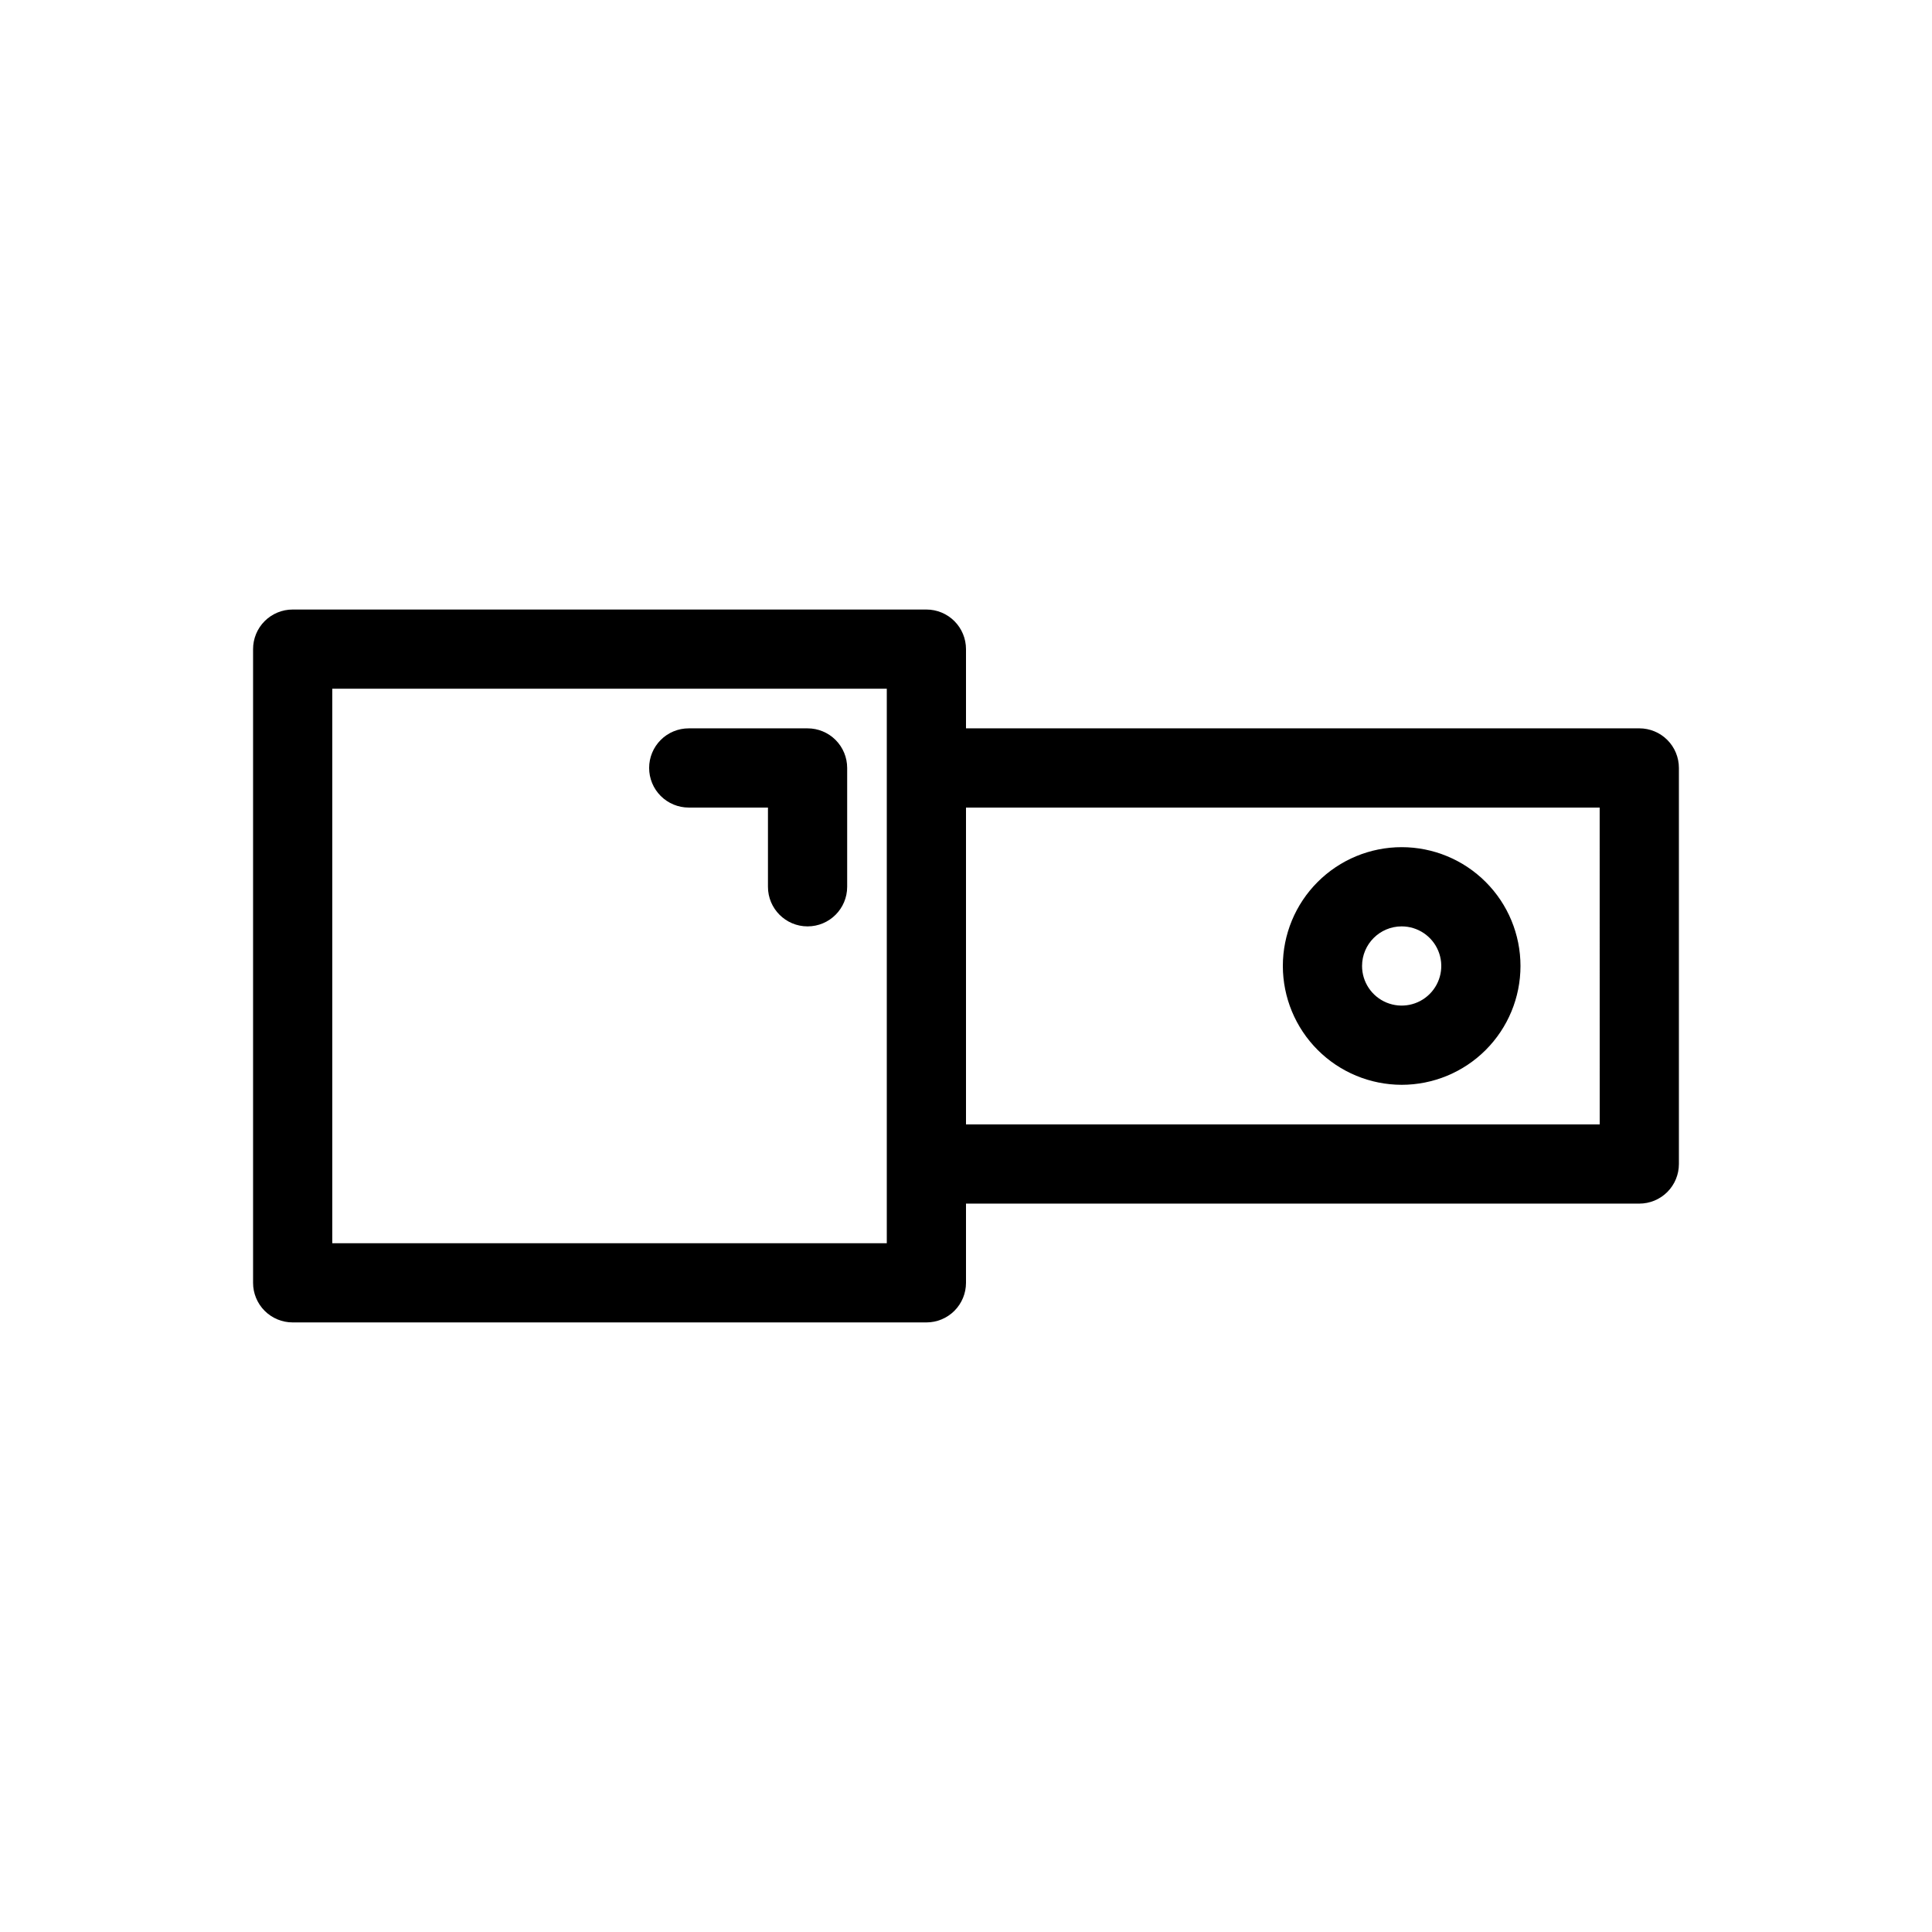 <?xml version="1.0" encoding="UTF-8"?>
<!-- Uploaded to: ICON Repo, www.iconrepo.com, Generator: ICON Repo Mixer Tools -->
<svg fill="#000000" width="800px" height="800px" version="1.1" viewBox="144 144 512 512" xmlns="http://www.w3.org/2000/svg">
 <path d="m578.43 337.02h-178.43v-20.992c0-2.785-1.105-5.457-3.074-7.426s-4.641-3.074-7.422-3.07h-167.94c-2.785-0.004-5.457 1.102-7.426 3.07s-3.074 4.641-3.07 7.426v167.93c-0.004 2.785 1.102 5.457 3.07 7.426s4.641 3.074 7.426 3.07h167.94c2.781 0.004 5.453-1.102 7.422-3.07s3.074-4.641 3.074-7.426v-20.988h178.43c2.785 0 5.457-1.105 7.426-3.074s3.074-4.641 3.07-7.422v-104.96c0.004-2.785-1.102-5.457-3.07-7.426s-4.641-3.074-7.426-3.07zm-199.42 136.45h-146.95v-146.95h146.95zm188.93-31.488h-167.94v-83.969h167.93zm-52.48-10.496h-0.004c8.352 0 16.363-3.32 22.266-9.223 5.906-5.906 9.223-13.914 9.223-22.266s-3.316-16.363-9.223-22.266c-5.902-5.906-13.914-9.223-22.266-9.223-8.348 0-16.359 3.316-22.266 9.223-5.902 5.902-9.223 13.914-9.223 22.266 0.012 8.348 3.332 16.352 9.234 22.254 5.902 5.902 13.906 9.223 22.254 9.234zm0-41.984h-0.004c4.246 0 8.074 2.555 9.699 6.477s0.727 8.438-2.277 11.441c-3 3-7.516 3.898-11.438 2.273s-6.481-5.453-6.481-9.695c0.004-5.797 4.703-10.492 10.496-10.496zm-199.43-41.984c-0.004-2.785 1.102-5.457 3.07-7.426s4.641-3.074 7.426-3.07h31.488c2.781-0.004 5.453 1.102 7.422 3.07s3.074 4.641 3.074 7.426v31.488c0 5.797-4.699 10.496-10.496 10.496s-10.496-4.699-10.496-10.496v-20.992h-20.992c-2.785 0-5.457-1.105-7.426-3.074s-3.074-4.641-3.07-7.422z"/>
</svg>